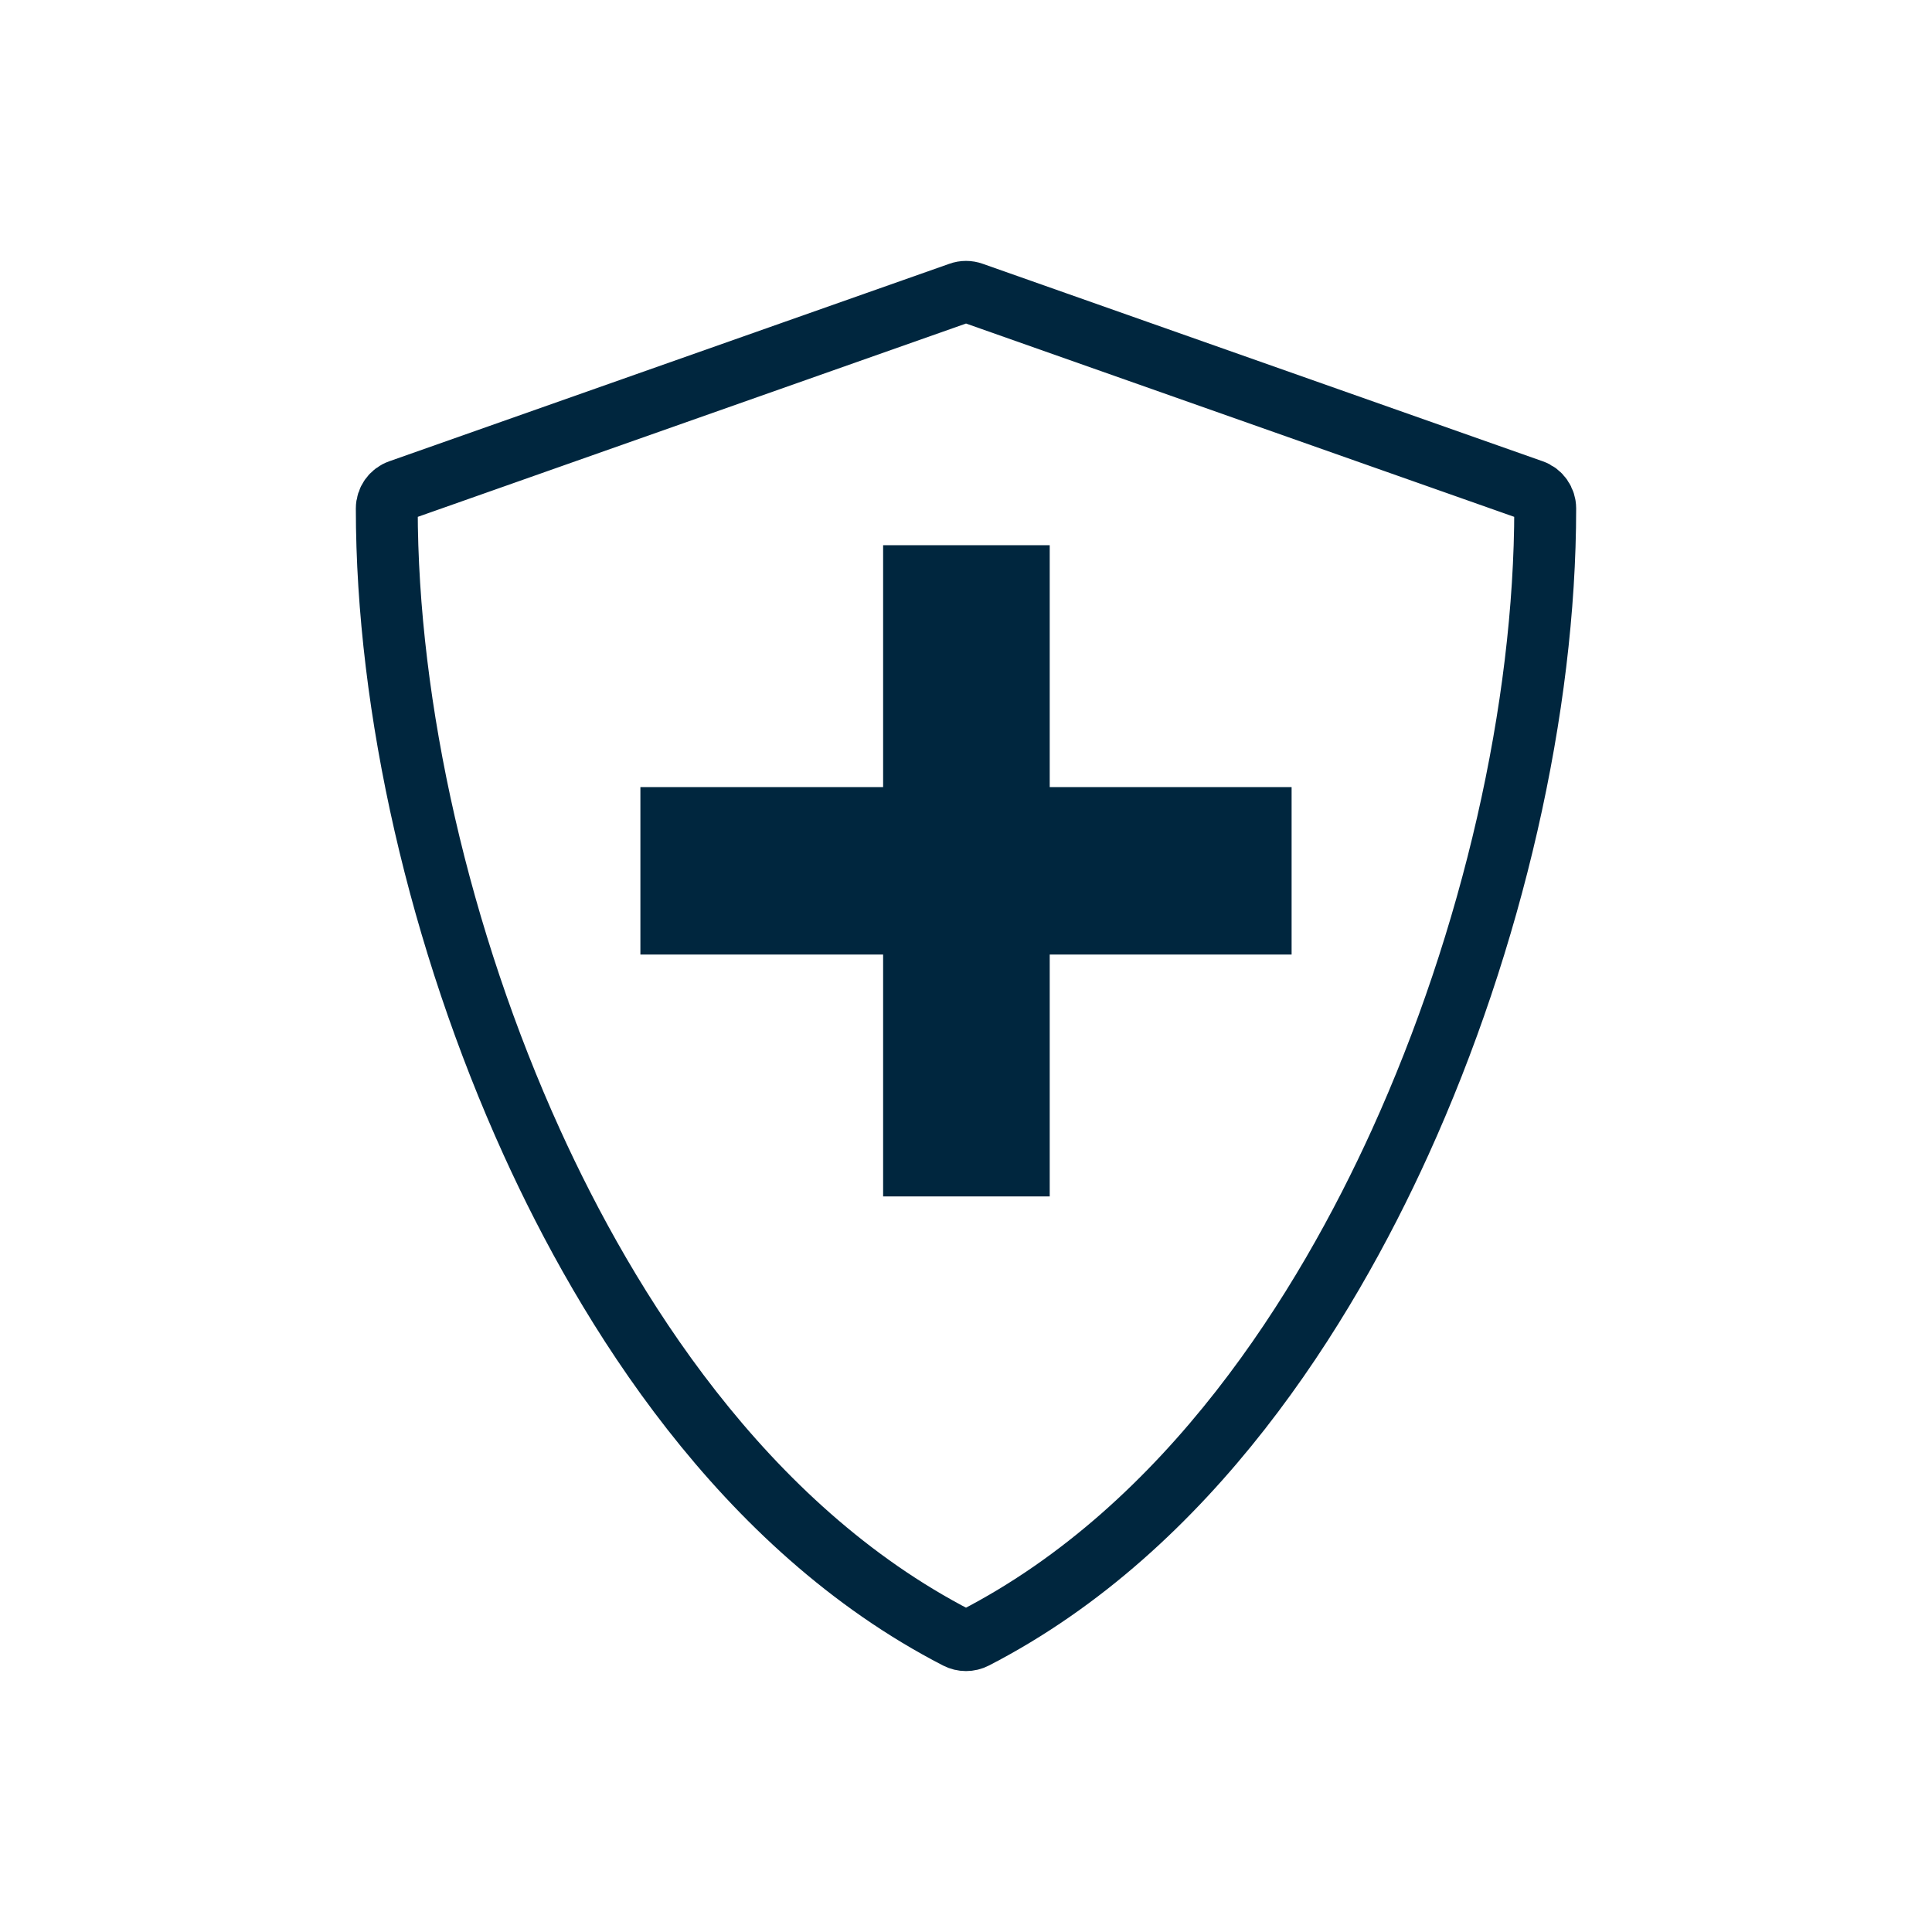 <svg version="1.1" id="Layer_1" xmlns="http://www.w3.org/2000/svg" xmlns:xlink="http://www.w3.org/1999/xlink" x="0px" y="0px" viewBox="0 0 30 30" style="enable-background:new 0 0 30 30;" xml:space="preserve">
<style type="text/css">
	.st0{fill:none;stroke:#00263E;stroke-width:0.961;stroke-miterlimit:10;}
	.st1{fill:#00263E;}
</style>
<g>
	<path class="st0" d="M23.796,7.616l-8.697-3.067c-0.064-0.023-0.134-0.023-0.197,0L6.204,7.616
		C6.085,7.657,6.006,7.77,6.006,7.895c0,3.104,0.821,6.692,2.253,9.844
		c1.162,2.557,3.251,5.968,6.605,7.696c0.043,0.022,0.089,0.033,0.136,0.033
		s0.093-0.011,0.136-0.033c3.354-1.728,5.443-5.139,6.605-7.696c1.432-3.152,2.253-6.74,2.253-9.844
		C23.994,7.77,23.915,7.657,23.796,7.616z"></path>
</g>
<g>
	<polygon class="st1" points="20.056,12.222 16.3,12.222 16.3,8.466 13.713,8.466 13.713,12.222 
		9.944,12.222 9.944,14.822 13.713,14.822 13.713,18.578 16.3,18.578 16.3,14.822 20.056,14.822"></polygon>
</g>
</svg>
